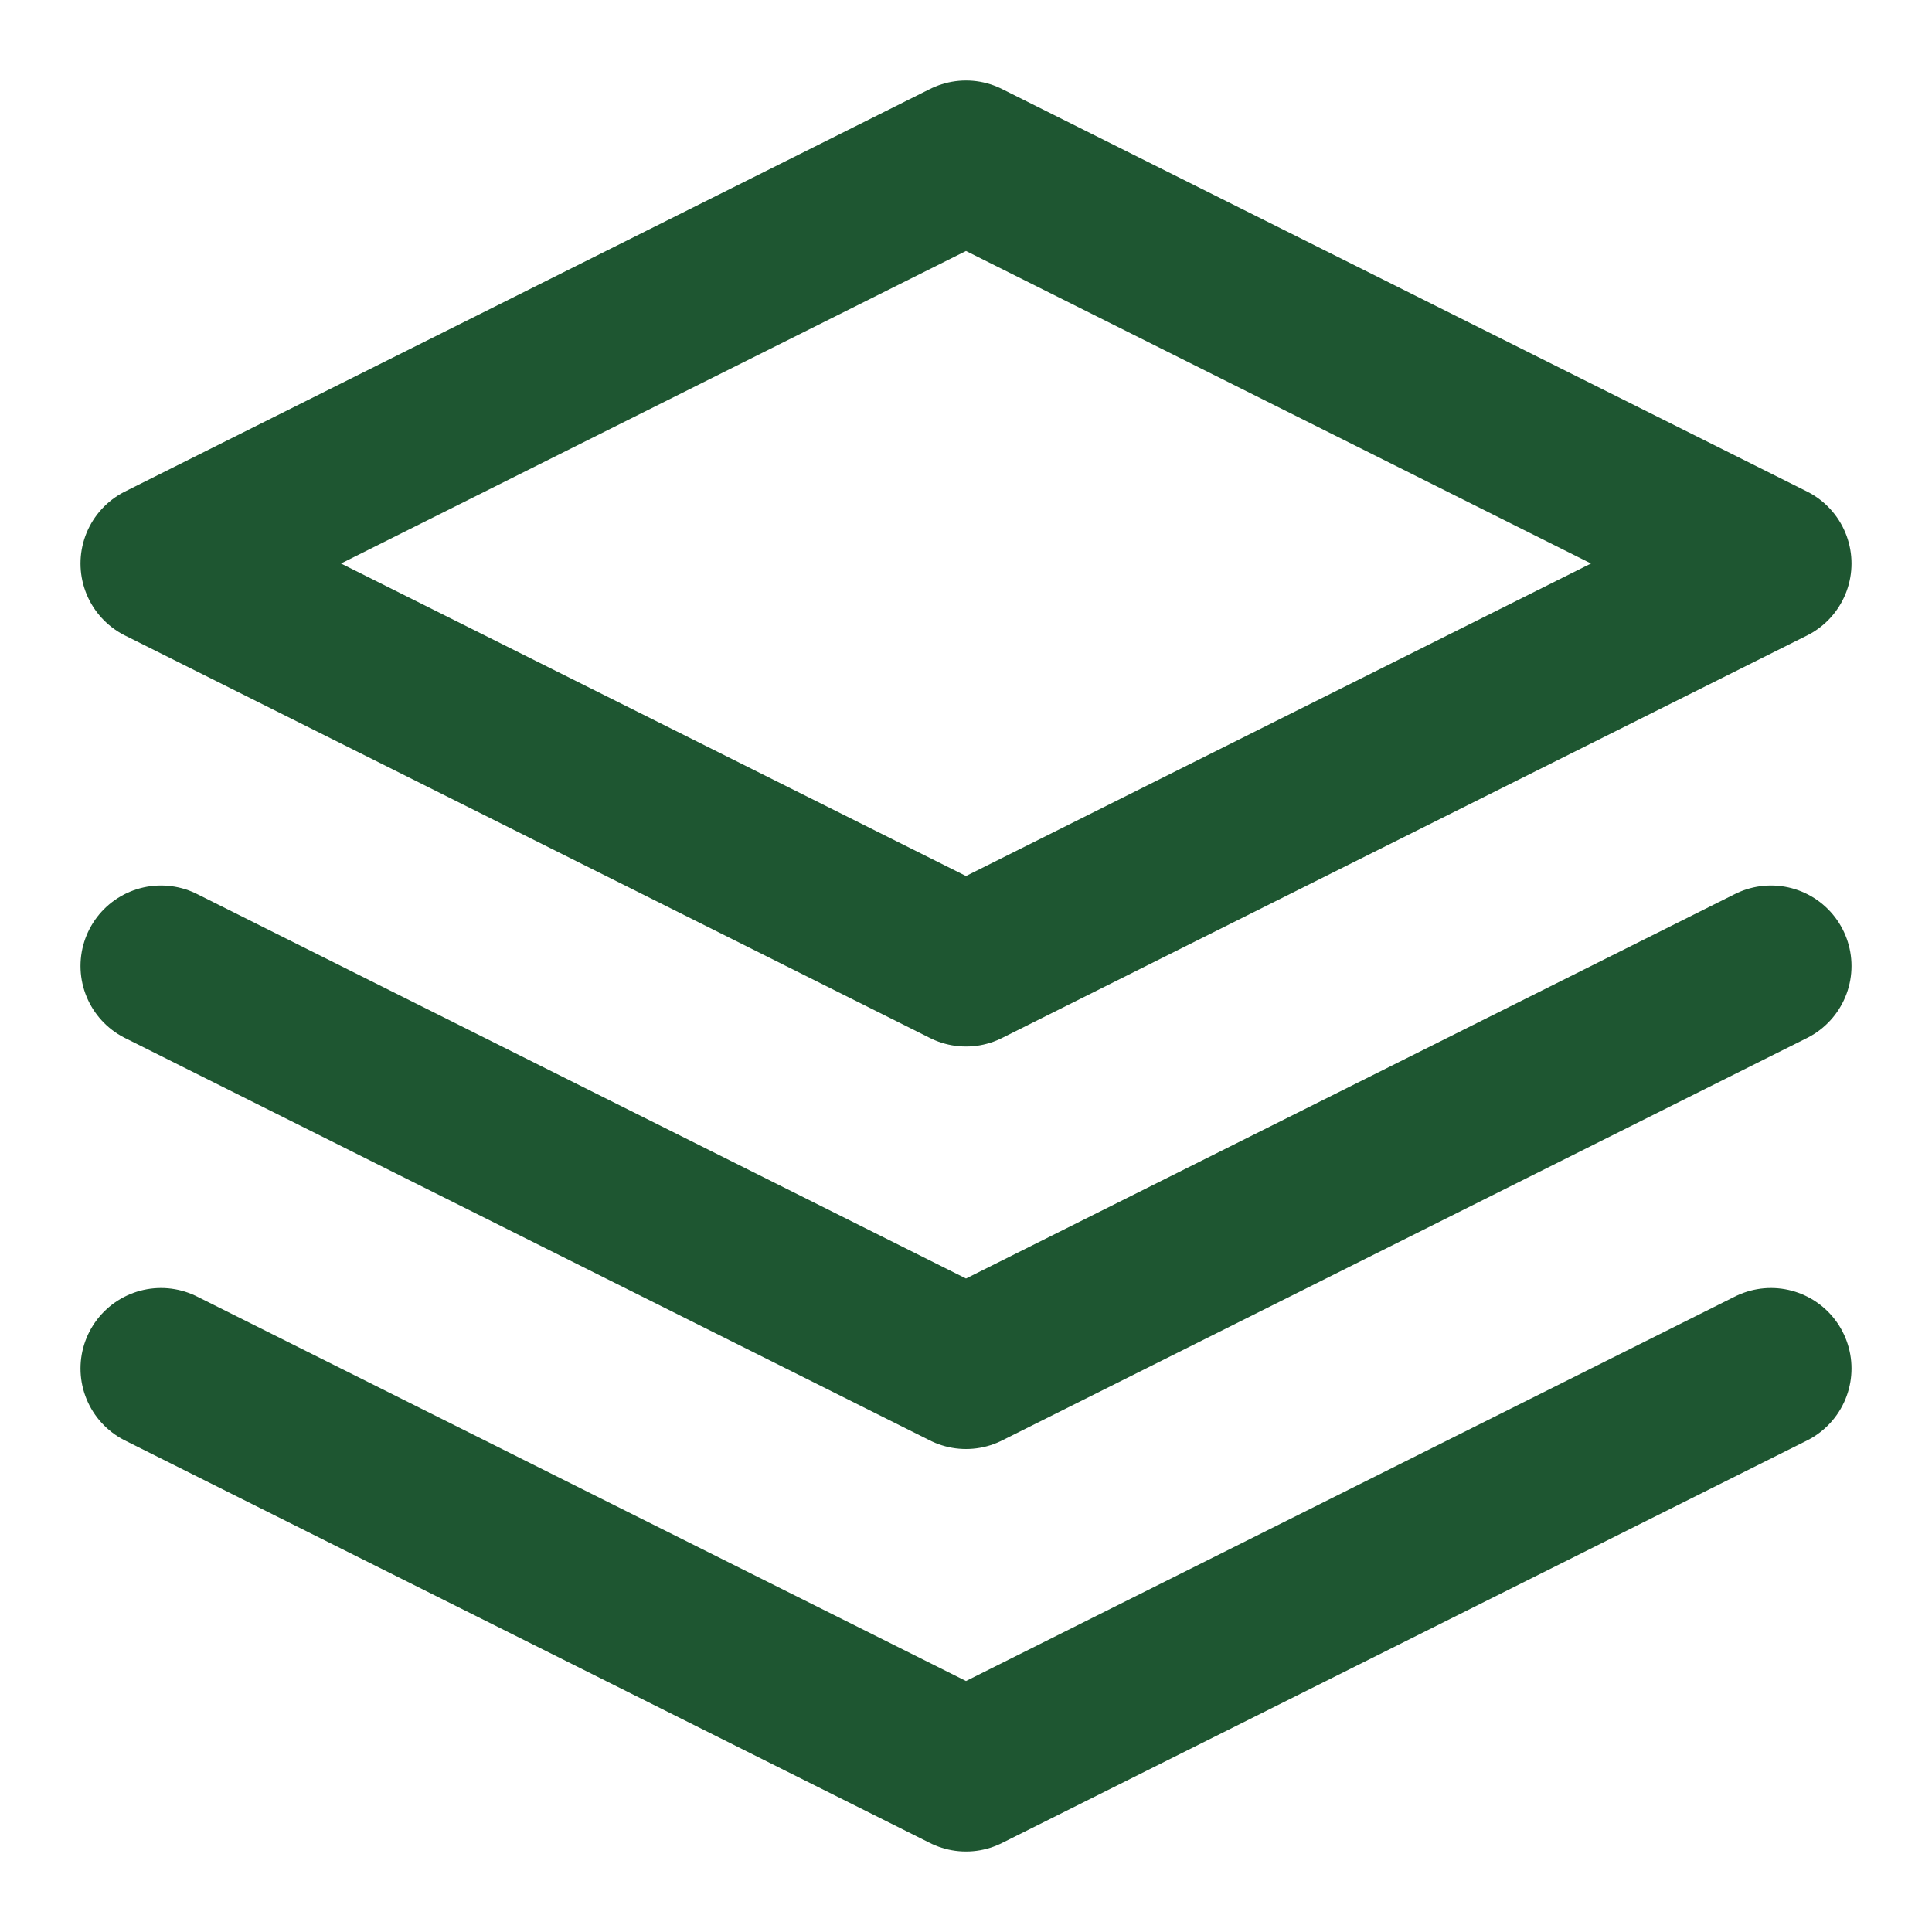 <svg xmlns="http://www.w3.org/2000/svg" width="24" height="24" viewBox="0 0 24 24" fill="none" stroke="#1e5631" stroke-width="2" stroke-linecap="round" stroke-linejoin="round">
  <path d="M12 2L2 7l10 5 10-5-10-5z"></path>
  <path d="M2 17l10 5 10-5"></path>
  <path d="M2 12l10 5 10-5"></path>
</svg>
